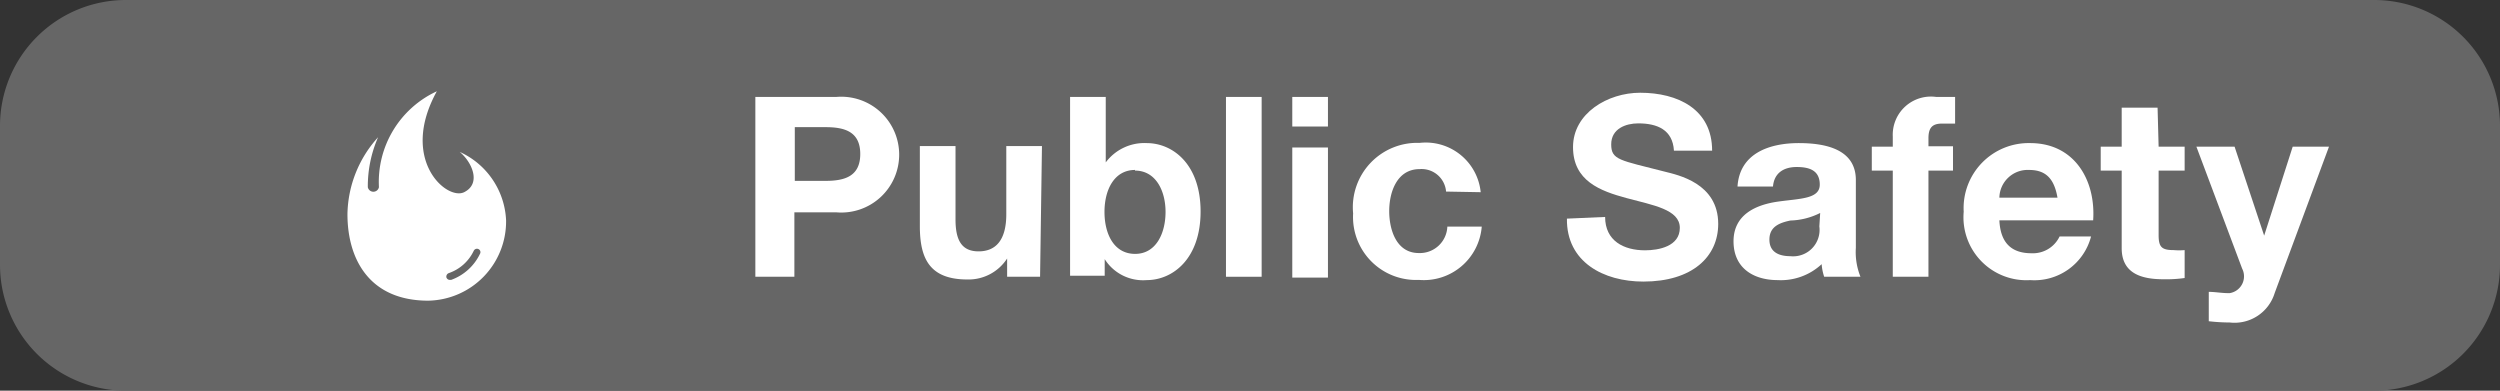 <svg id="public.safety" xmlns="http://www.w3.org/2000/svg" xmlns:xlink="http://www.w3.org/1999/xlink" viewBox="0 0 119.15 18.62"><rect x="0" y="0" width="119.15" height="18.62" fill="#333333" stroke="none"/><defs><style>.cls-1{fill:none;}.cls-2{fill:#666;}.cls-3{fill:#fff;}.cls-4{clip-path:url(#clip-path);}</style><clipPath id="clip-path" transform="translate(-866 -649.87)"><rect class="cls-1" x="882.56" y="654.22" width="7.56" height="9.98"/></clipPath></defs><path class="cls-2" d="M872,649.87a6,6,0,0,0-6,6v6.62a6,6,0,0,0,6,6H979.15a6,6,0,0,0,6-6v-6.62a6,6,0,0,0-6-6Z" transform="translate(-866 -649.87)"/><path class="cls-3" d="M902,654.49h3.86a2.76,2.76,0,1,1,0,5.5h-2v3.07H902Zm1.88,4h1.46c.88,0,1.66-.19,1.66-1.28s-.78-1.28-1.66-1.28h-1.46Z" transform="translate(-866 -649.87)"/><path class="cls-3" d="M915.57,663.06H914v-.87h0a2.19,2.19,0,0,1-1.89,1c-1.81,0-2.27-1-2.27-2.55v-3.81h1.7v3.5c0,1,.3,1.52,1.1,1.52s1.32-.51,1.32-1.77v-3.25h1.7Z" transform="translate(-866 -649.87)"/><path class="cls-3" d="M917,654.49h1.7v3.12h0a2.3,2.3,0,0,1,1.95-.92c1.24,0,2.57,1,2.57,3.26s-1.33,3.27-2.57,3.27a2.16,2.16,0,0,1-2-1h0v.79H917Zm3.1,3.48c-1,0-1.46.95-1.46,2s.45,2,1.46,2,1.45-1,1.45-2S921.09,658,920.09,658Z" transform="translate(-866 -649.87)"/><path class="cls-3" d="M924.43,654.49h1.7v8.57h-1.7Z" transform="translate(-866 -649.87)"/><path class="cls-3" d="M929.29,655.9h-1.7v-1.41h1.7Zm-1.7,1h1.7v6.2h-1.7Z" transform="translate(-866 -649.87)"/><path class="cls-3" d="M934.92,659a1.17,1.17,0,0,0-1.26-1.07c-1.09,0-1.45,1.11-1.45,2s.34,2,1.41,2a1.31,1.31,0,0,0,1.36-1.26h1.64a2.77,2.77,0,0,1-3,2.54,3,3,0,0,1-3.13-3.17,3.07,3.07,0,0,1,3.17-3.36,2.63,2.63,0,0,1,2.91,2.35Z" transform="translate(-866 -649.87)"/><path class="cls-3" d="M942.5,660.21c0,1.14.89,1.59,1.9,1.59.66,0,1.66-.19,1.66-1.07s-1.28-1.08-2.54-1.42-2.55-.82-2.55-2.43,1.65-2.59,3.2-2.59c1.79,0,3.43.78,3.43,2.76h-1.82c-.06-1-.8-1.3-1.7-1.3-.59,0-1.29.25-1.29,1s.41.75,2.55,1.3c.63.16,2.55.55,2.55,2.49,0,1.57-1.24,2.75-3.57,2.75-1.89,0-3.67-.93-3.64-3Z" transform="translate(-866 -649.87)"/><path class="cls-3" d="M948.81,658.76c.1-1.59,1.53-2.07,2.92-2.07,1.23,0,2.72.27,2.72,1.76v3.23a3.14,3.14,0,0,0,.22,1.38h-1.73a2.46,2.46,0,0,1-.12-.6,2.85,2.85,0,0,1-2.09.76c-1.17,0-2.11-.58-2.11-1.85s1.06-1.74,2.11-1.89,2-.12,2-.81-.51-.84-1.1-.84-1.07.26-1.13.93Zm3.94,1.26a3.35,3.35,0,0,1-1.42.36c-.52.11-1,.29-1,.91s.49.79,1,.79a1.26,1.26,0,0,0,1.38-1.42Z" transform="translate(-866 -649.87)"/><path class="cls-3" d="M956.21,658h-1v-1.14h1v-.48a1.82,1.82,0,0,1,2.07-1.89c.3,0,.61,0,.9,0v1.27c-.2,0-.41,0-.62,0-.46,0-.65.19-.65.7v.38h1.17V658h-1.17v5.06h-1.7Z" transform="translate(-866 -649.87)"/><path class="cls-3" d="M961.29,660.37c.05,1.08.58,1.57,1.53,1.57a1.41,1.41,0,0,0,1.34-.8h1.5a2.79,2.79,0,0,1-2.9,2.08,3,3,0,0,1-3.17-3.26,3.1,3.1,0,0,1,3.17-3.27c2.11,0,3.13,1.77,3,3.68Zm2.77-1.08c-.15-.86-.52-1.32-1.35-1.32a1.35,1.35,0,0,0-1.42,1.32Z" transform="translate(-866 -649.87)"/><path class="cls-3" d="M968.88,656.86h1.24V658h-1.24v3.07c0,.57.14.72.72.72a3.05,3.05,0,0,0,.52,0v1.33a6.2,6.2,0,0,1-1,.06c-1,0-2-.24-2-1.48V658h-1v-1.14h1V655h1.71Z" transform="translate(-866 -649.87)"/><path class="cls-3" d="M974.41,663.84a2,2,0,0,1-2.14,1.4,9.07,9.07,0,0,1-1-.06v-1.4c.32,0,.66.07,1,.06a.81.81,0,0,0,.59-1.17l-2.18-5.81h1.82l1.41,4.24h0l1.36-4.24H977Z" transform="translate(-866 -649.87)"/><g class="cls-4"><path class="cls-3" d="M887.28,663.1a.17.17,0,0,0,.16.11h.06a2.44,2.44,0,0,0,1.38-1.25h0a.16.16,0,0,0-.08-.22h0a.17.17,0,0,0-.22.08h0a2.06,2.06,0,0,1-1.2,1.07h0a.18.18,0,0,0-.1.22Zm2.84-2.73a3.78,3.78,0,0,1-3.71,3.83c-2.82,0-3.86-2-3.85-4.15a5.58,5.58,0,0,1,1.46-3.64,5.82,5.82,0,0,0-.49,2.38.27.27,0,0,0,.53,0,4.76,4.76,0,0,1,2.76-4.57c-1.8,3.26.47,5.22,1.3,4.81s.38-1.43-.21-1.92a3.76,3.76,0,0,1,2.21,3.26Z" transform="translate(-866 -649.87)"/></g></svg>